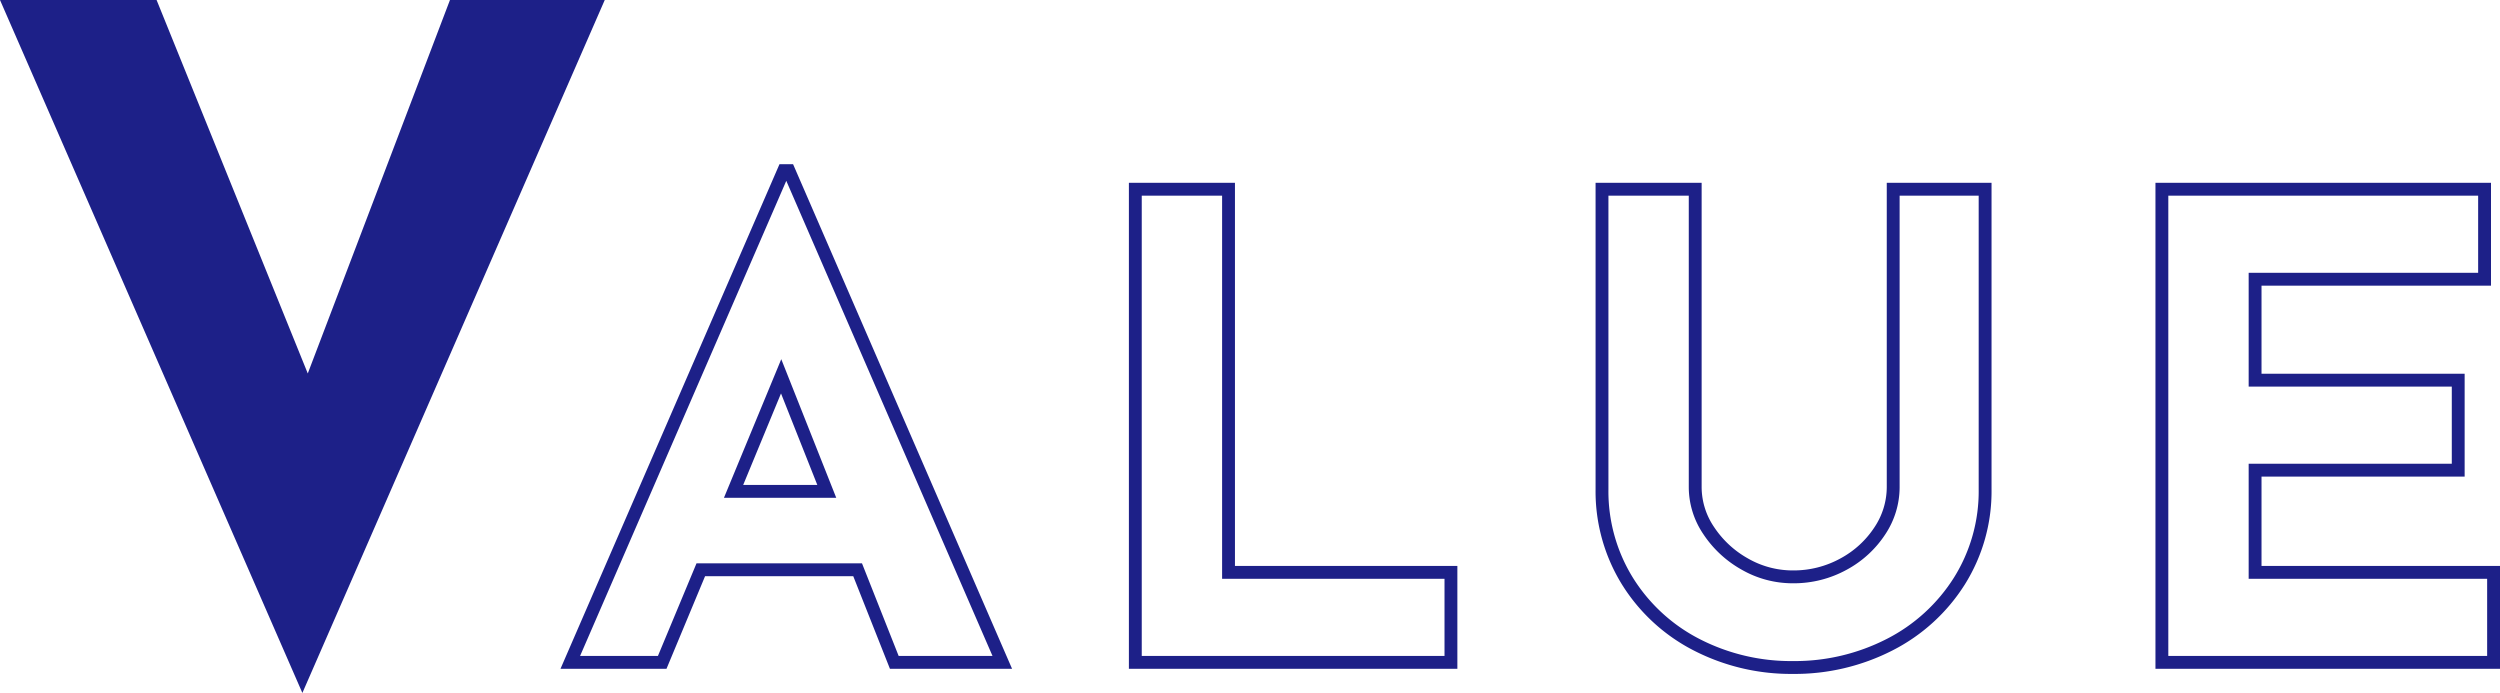 <svg xmlns="http://www.w3.org/2000/svg" width="194.46" height="53.9" viewBox="0 0 194.46 53.9">
  <g id="グループ_545" data-name="グループ 545" transform="translate(-170.24 -896.48)">
    <path id="パス_2062" data-name="パス 2062" d="M49.28-51.52,25.76,2.38,2.24-51.52H14.42L26.18-22.47,37.24-51.52Z" transform="translate(168 948)" fill="#1d2088"/>
    <path id="ALUE" d="M95.7.9A16.526,16.526,0,0,1,87.969-.932,14.185,14.185,0,0,1,82.4-6.061a13.766,13.766,0,0,1-2.05-7.389V-37.3H88.6v23.7a5.551,5.551,0,0,0,.968,3.076,7.624,7.624,0,0,0,2.63,2.44,6.976,6.976,0,0,0,3.5.934,7.539,7.539,0,0,0,3.707-.937,7.286,7.286,0,0,0,2.647-2.433A5.653,5.653,0,0,0,103-13.6V-37.3h8.15v23.85a13.641,13.641,0,0,1-2.077,7.391,14.324,14.324,0,0,1-5.618,5.127A16.676,16.676,0,0,1,95.7.9ZM81.35-36.3v22.85a12.781,12.781,0,0,0,1.9,6.861,13.2,13.2,0,0,0,5.182,4.771A15.536,15.536,0,0,0,95.7-.1a15.686,15.686,0,0,0,7.295-1.719,13.337,13.337,0,0,0,5.232-4.773,12.657,12.657,0,0,0,1.923-6.858V-36.3H104v22.7a6.637,6.637,0,0,1-1.1,3.62,8.274,8.274,0,0,1-3,2.767A8.528,8.528,0,0,1,95.7-6.15a7.964,7.964,0,0,1-4-1.066,8.614,8.614,0,0,1-2.97-2.76A6.533,6.533,0,0,1,87.6-13.6V-36.3ZM150.7.5H123.9V-37.3H150v8H132.15v6.85h15.8v8h-15.8V-7.5H150.7Zm-25.8-1h24.8v-6H131.15v-8.95h15.8v-6h-15.8V-30.3H149v-6H124.9ZM69.6.5H44.05V-37.3H52.3V-7.5H69.6ZM45.05-.5H68.6v-6H51.3V-36.3H45.05ZM34.962.5h-9.5L22.61-6.7H11.083l-3,7.2H-.162L16.872-38.75h1.056ZM26.14-.5h7.3L17.4-37.455,1.362-.5H7.417l3-7.2H23.29ZM21.286-12.8H12.552L17.01-23.582Zm-7.238-1h5.766L16.99-20.918Z" transform="translate(214 948)" fill="#1d2088"/>
  </g>
</svg>
